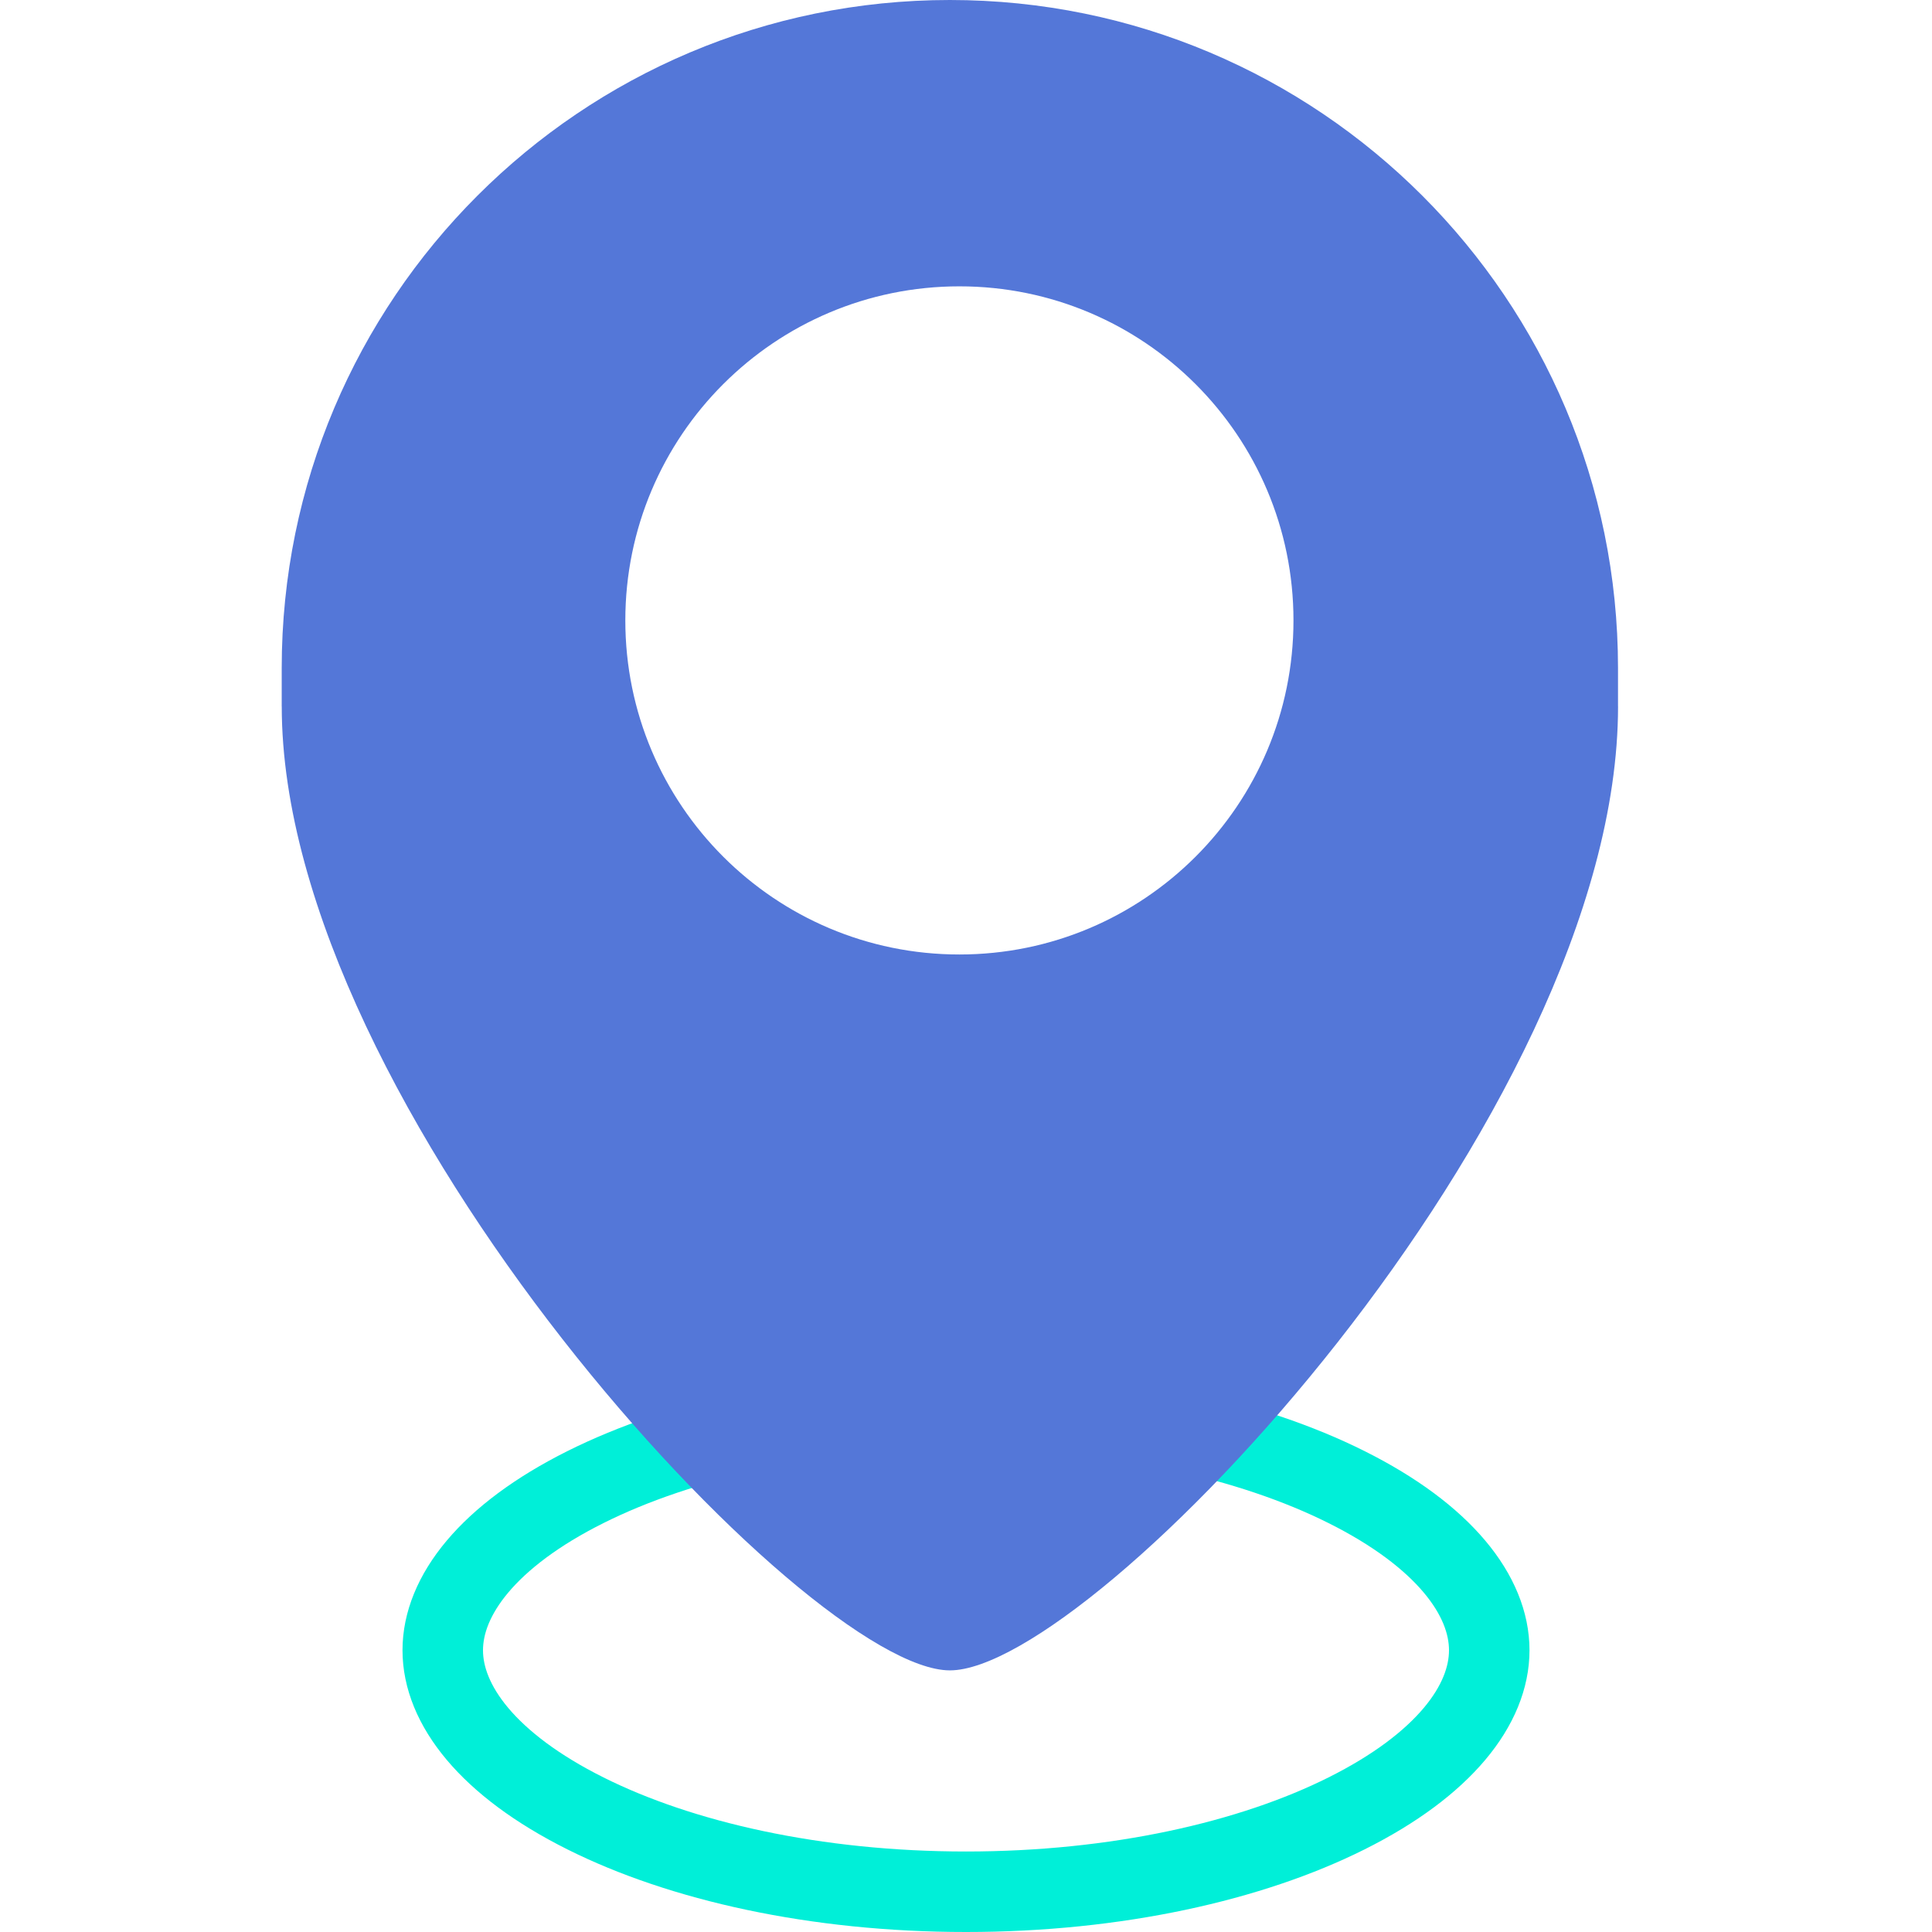 <svg width="48" height="48" viewBox="0 0 48 48" fill="none" xmlns="http://www.w3.org/2000/svg">
<path d="M37 41C37 42.35 35.88 43.842 33.452 45.055C31.085 46.239 27.744 47 24 47C20.256 47 16.915 46.239 14.548 45.055C12.12 43.842 11 42.35 11 41C11 39.65 12.12 38.158 14.548 36.945C16.915 35.761 20.256 35 24 35C27.744 35 31.085 35.761 33.452 36.945C35.88 38.158 37 39.65 37 41Z" stroke="#00EFD8" stroke-width="2"/>
<path fill-rule="evenodd" clip-rule="evenodd" d="M6.999 16.6C6.999 7.432 14.431 0 23.599 0C32.767 0 40.199 7.432 40.199 16.6V17.548H40.2C40.2 27.745 27.157 41.5 23.6 41.5C20.043 41.5 7 27.509 7 17.549H6.999V16.6ZM23.836 23.714C28.42 23.714 32.136 19.998 32.136 15.414C32.136 10.83 28.42 7.114 23.836 7.114C19.252 7.114 15.536 10.83 15.536 15.414C15.536 19.998 19.252 23.714 23.836 23.714Z" fill="#5477D8"/>
</svg>
